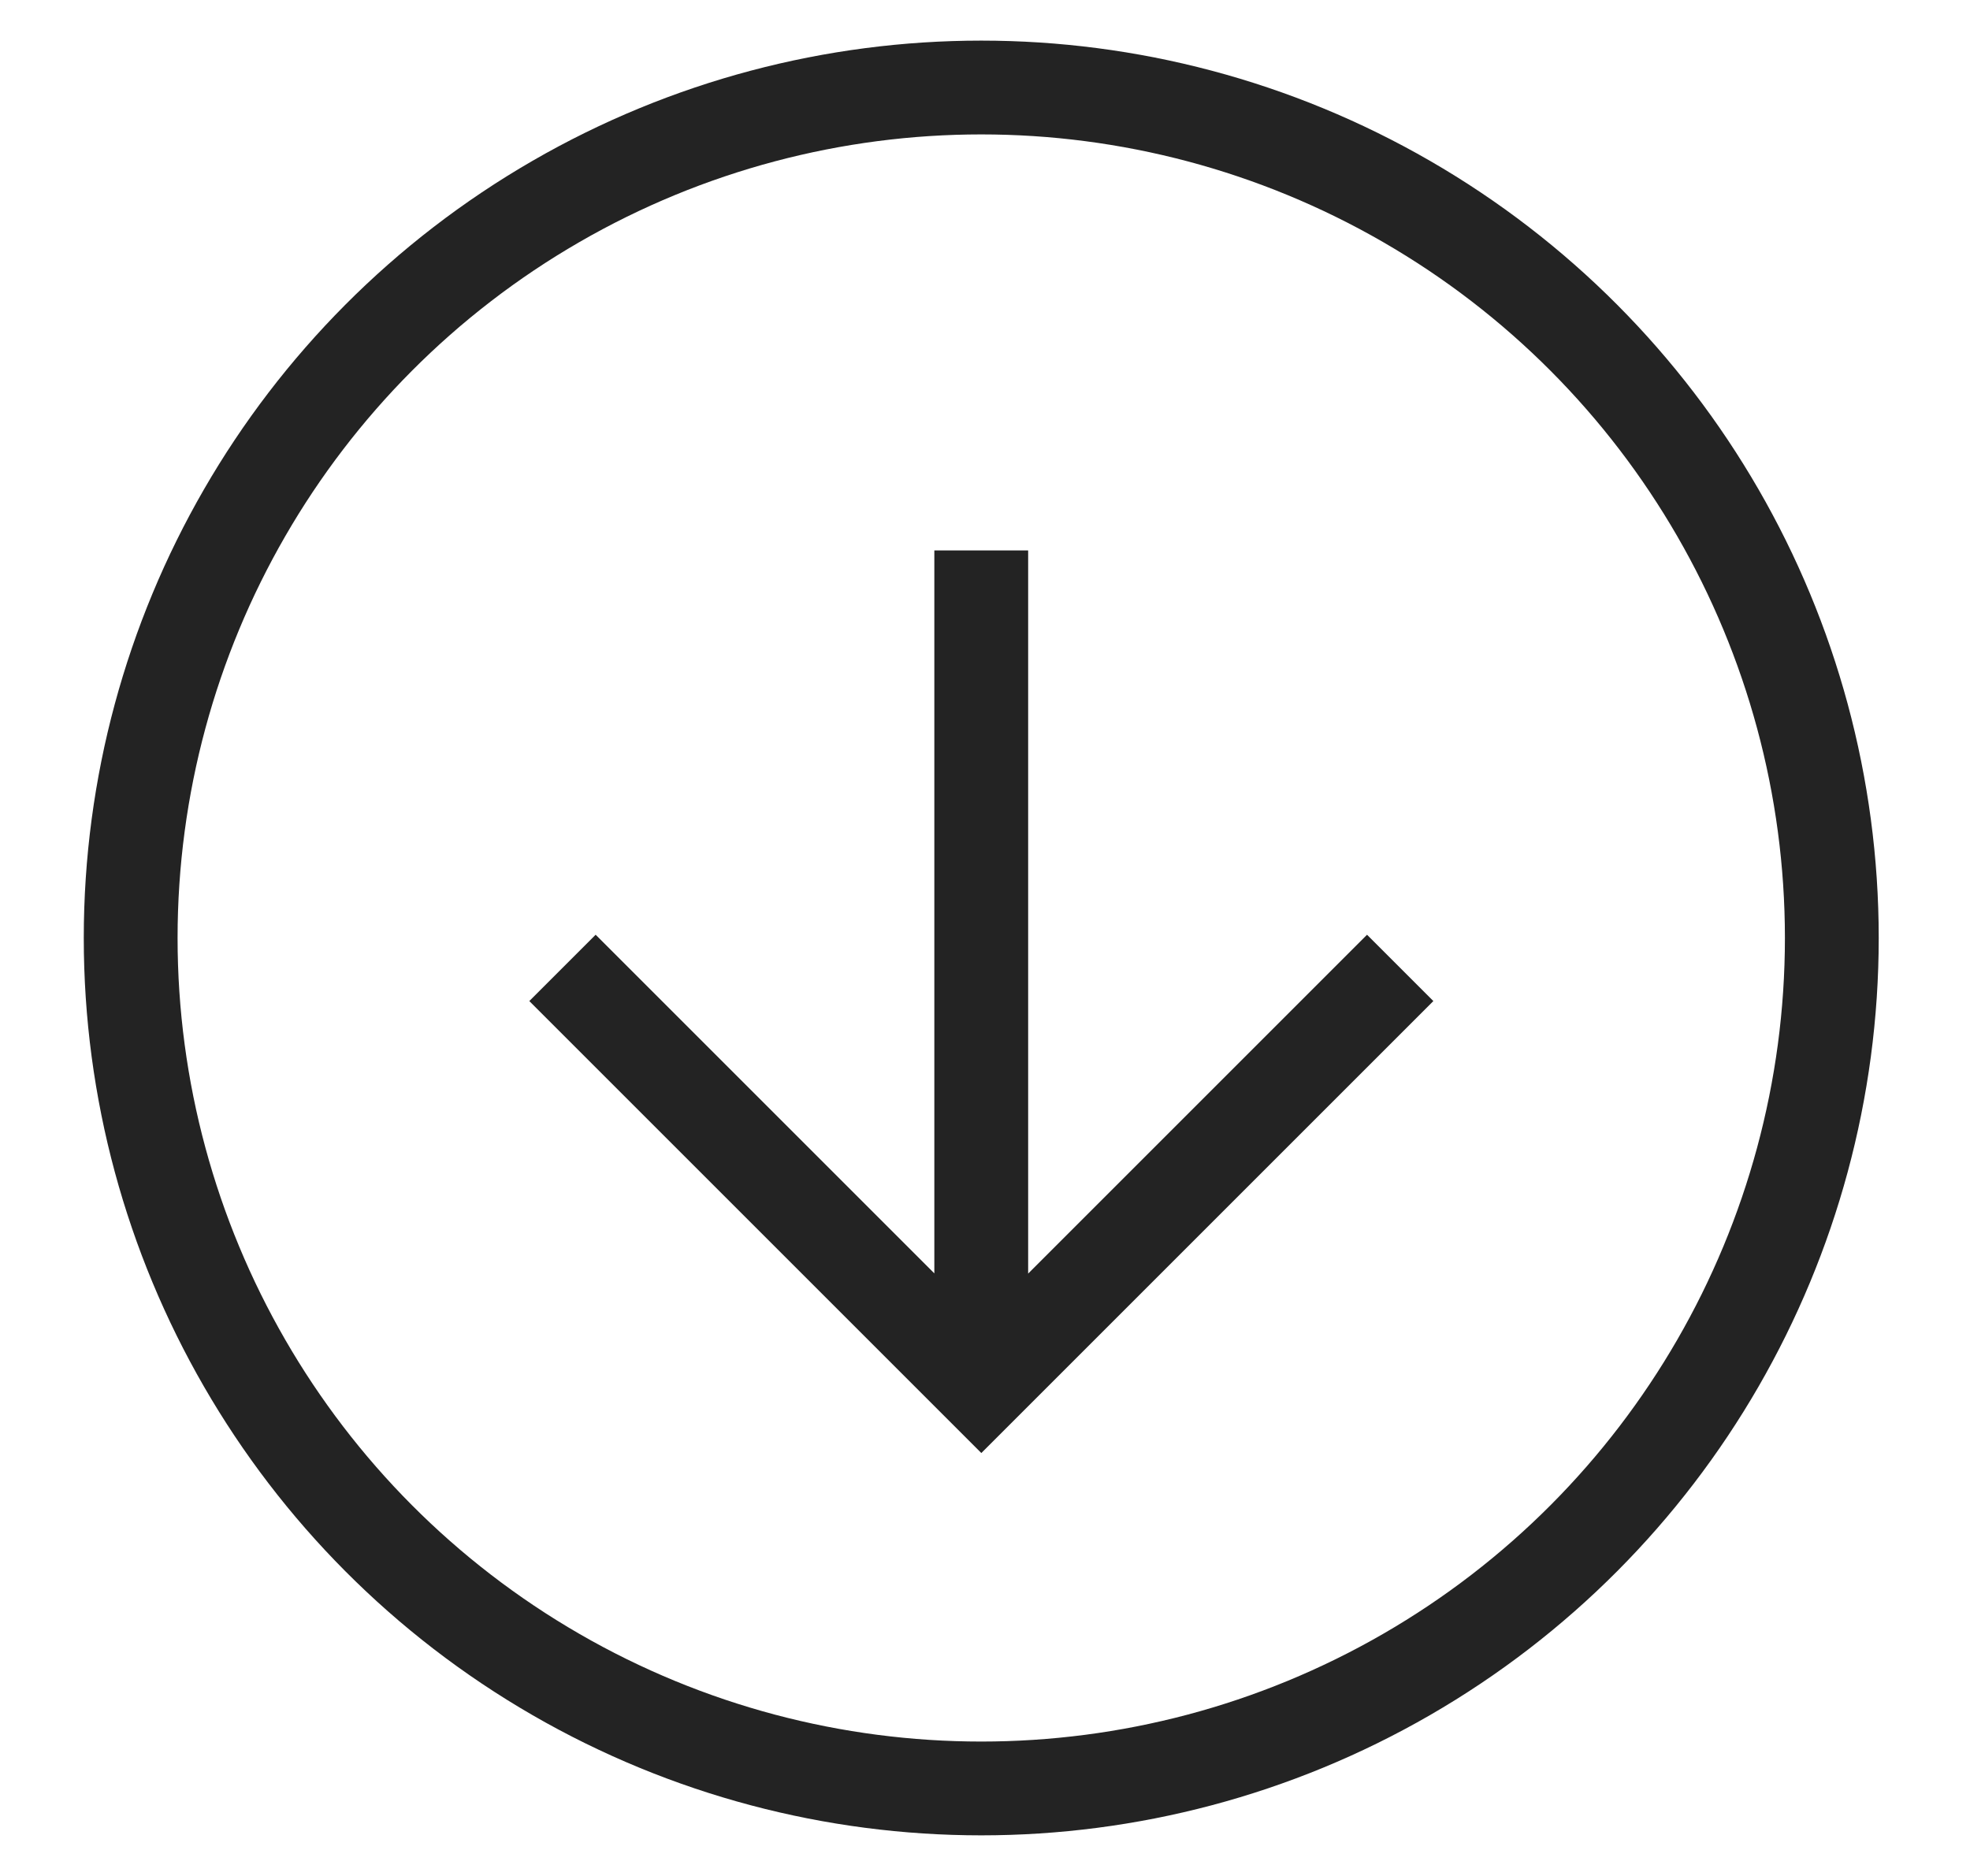 <svg width="21" height="20" fill="none" xmlns="http://www.w3.org/2000/svg"><circle cx="10.46" cy="10" r="9.067" stroke="#232323"/><path d="M5.996 10.319l4.465 4.465 4.465-4.465m-4.466 4.479v-8.93" stroke="#232323"/></svg>